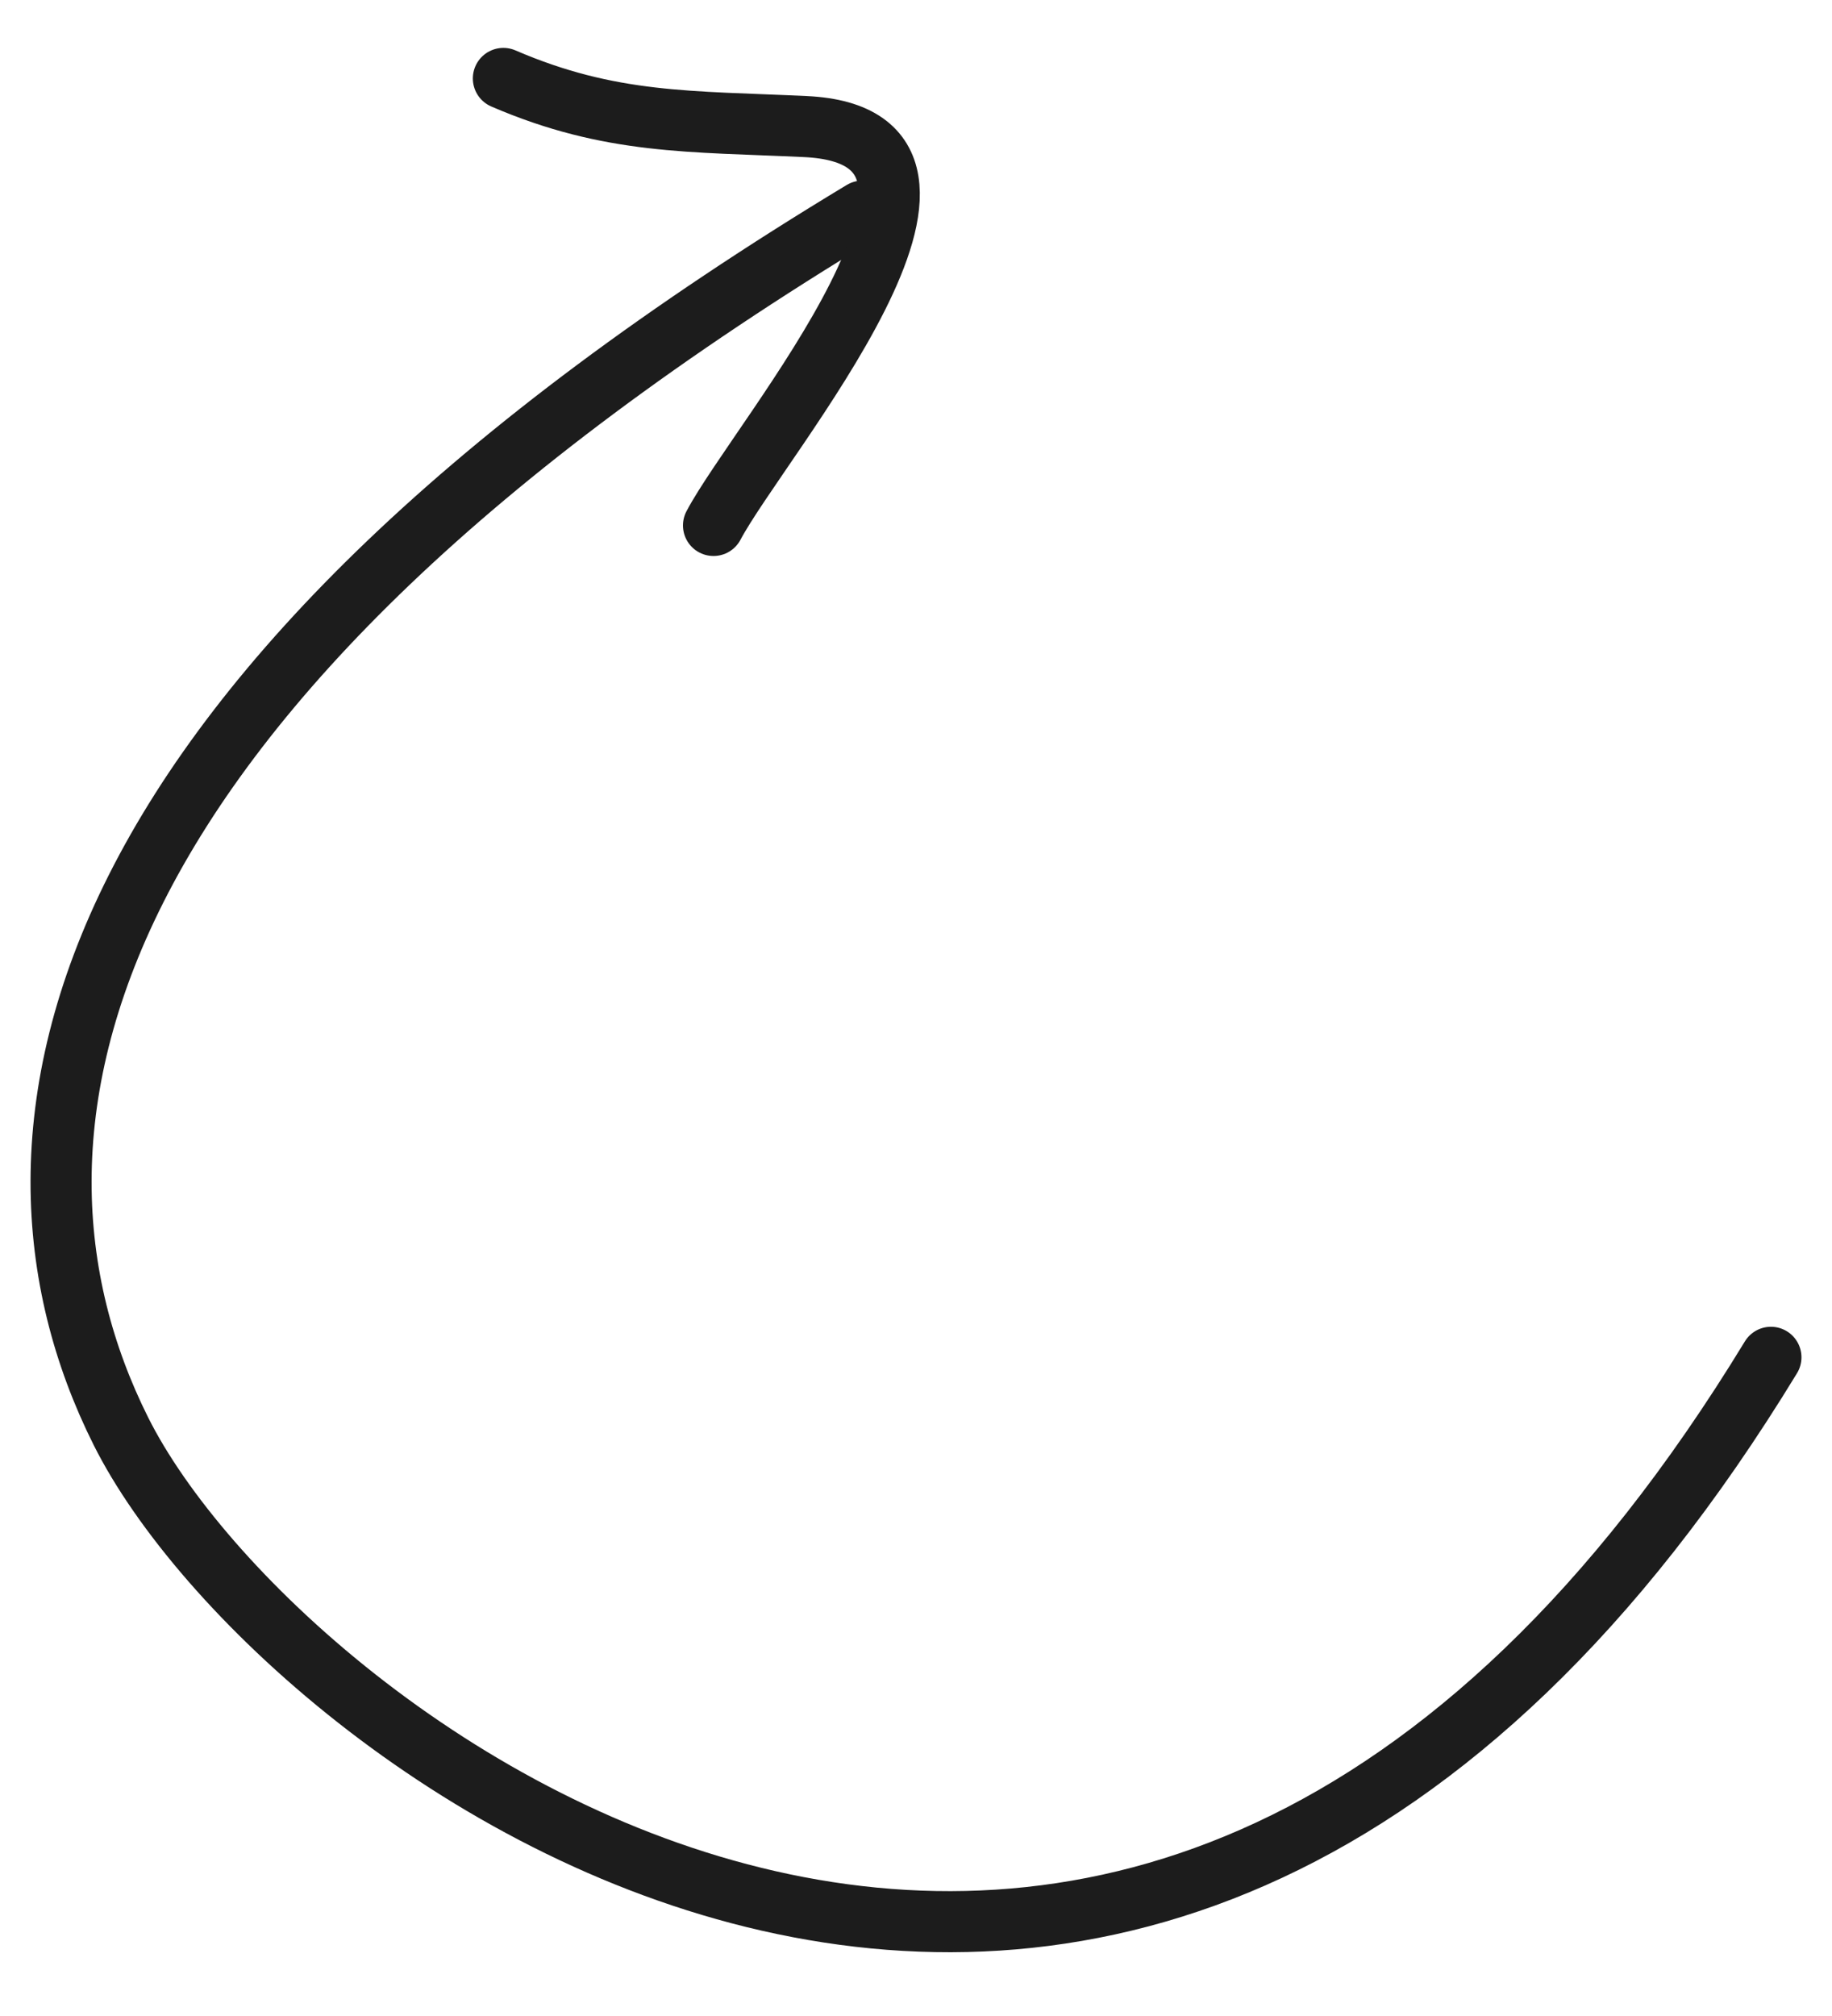 <?xml version="1.0" encoding="UTF-8"?> <svg xmlns="http://www.w3.org/2000/svg" width="30" height="33" viewBox="0 0 30 33" fill="none"><path d="M29 22.218C18.678 39.163 4.57 28.601 1.98 23.428C-0.489 18.497 1.069 11.324 14.124 3.456" stroke="#1C1C1C" stroke-linecap="round"></path><path d="M11.684 8.601C12.44 7.172 16.709 2.237 13.19 2.072C11.311 1.983 9.996 2.04 8.243 1.284" stroke="#1C1C1C" stroke-linecap="round"></path></svg> 